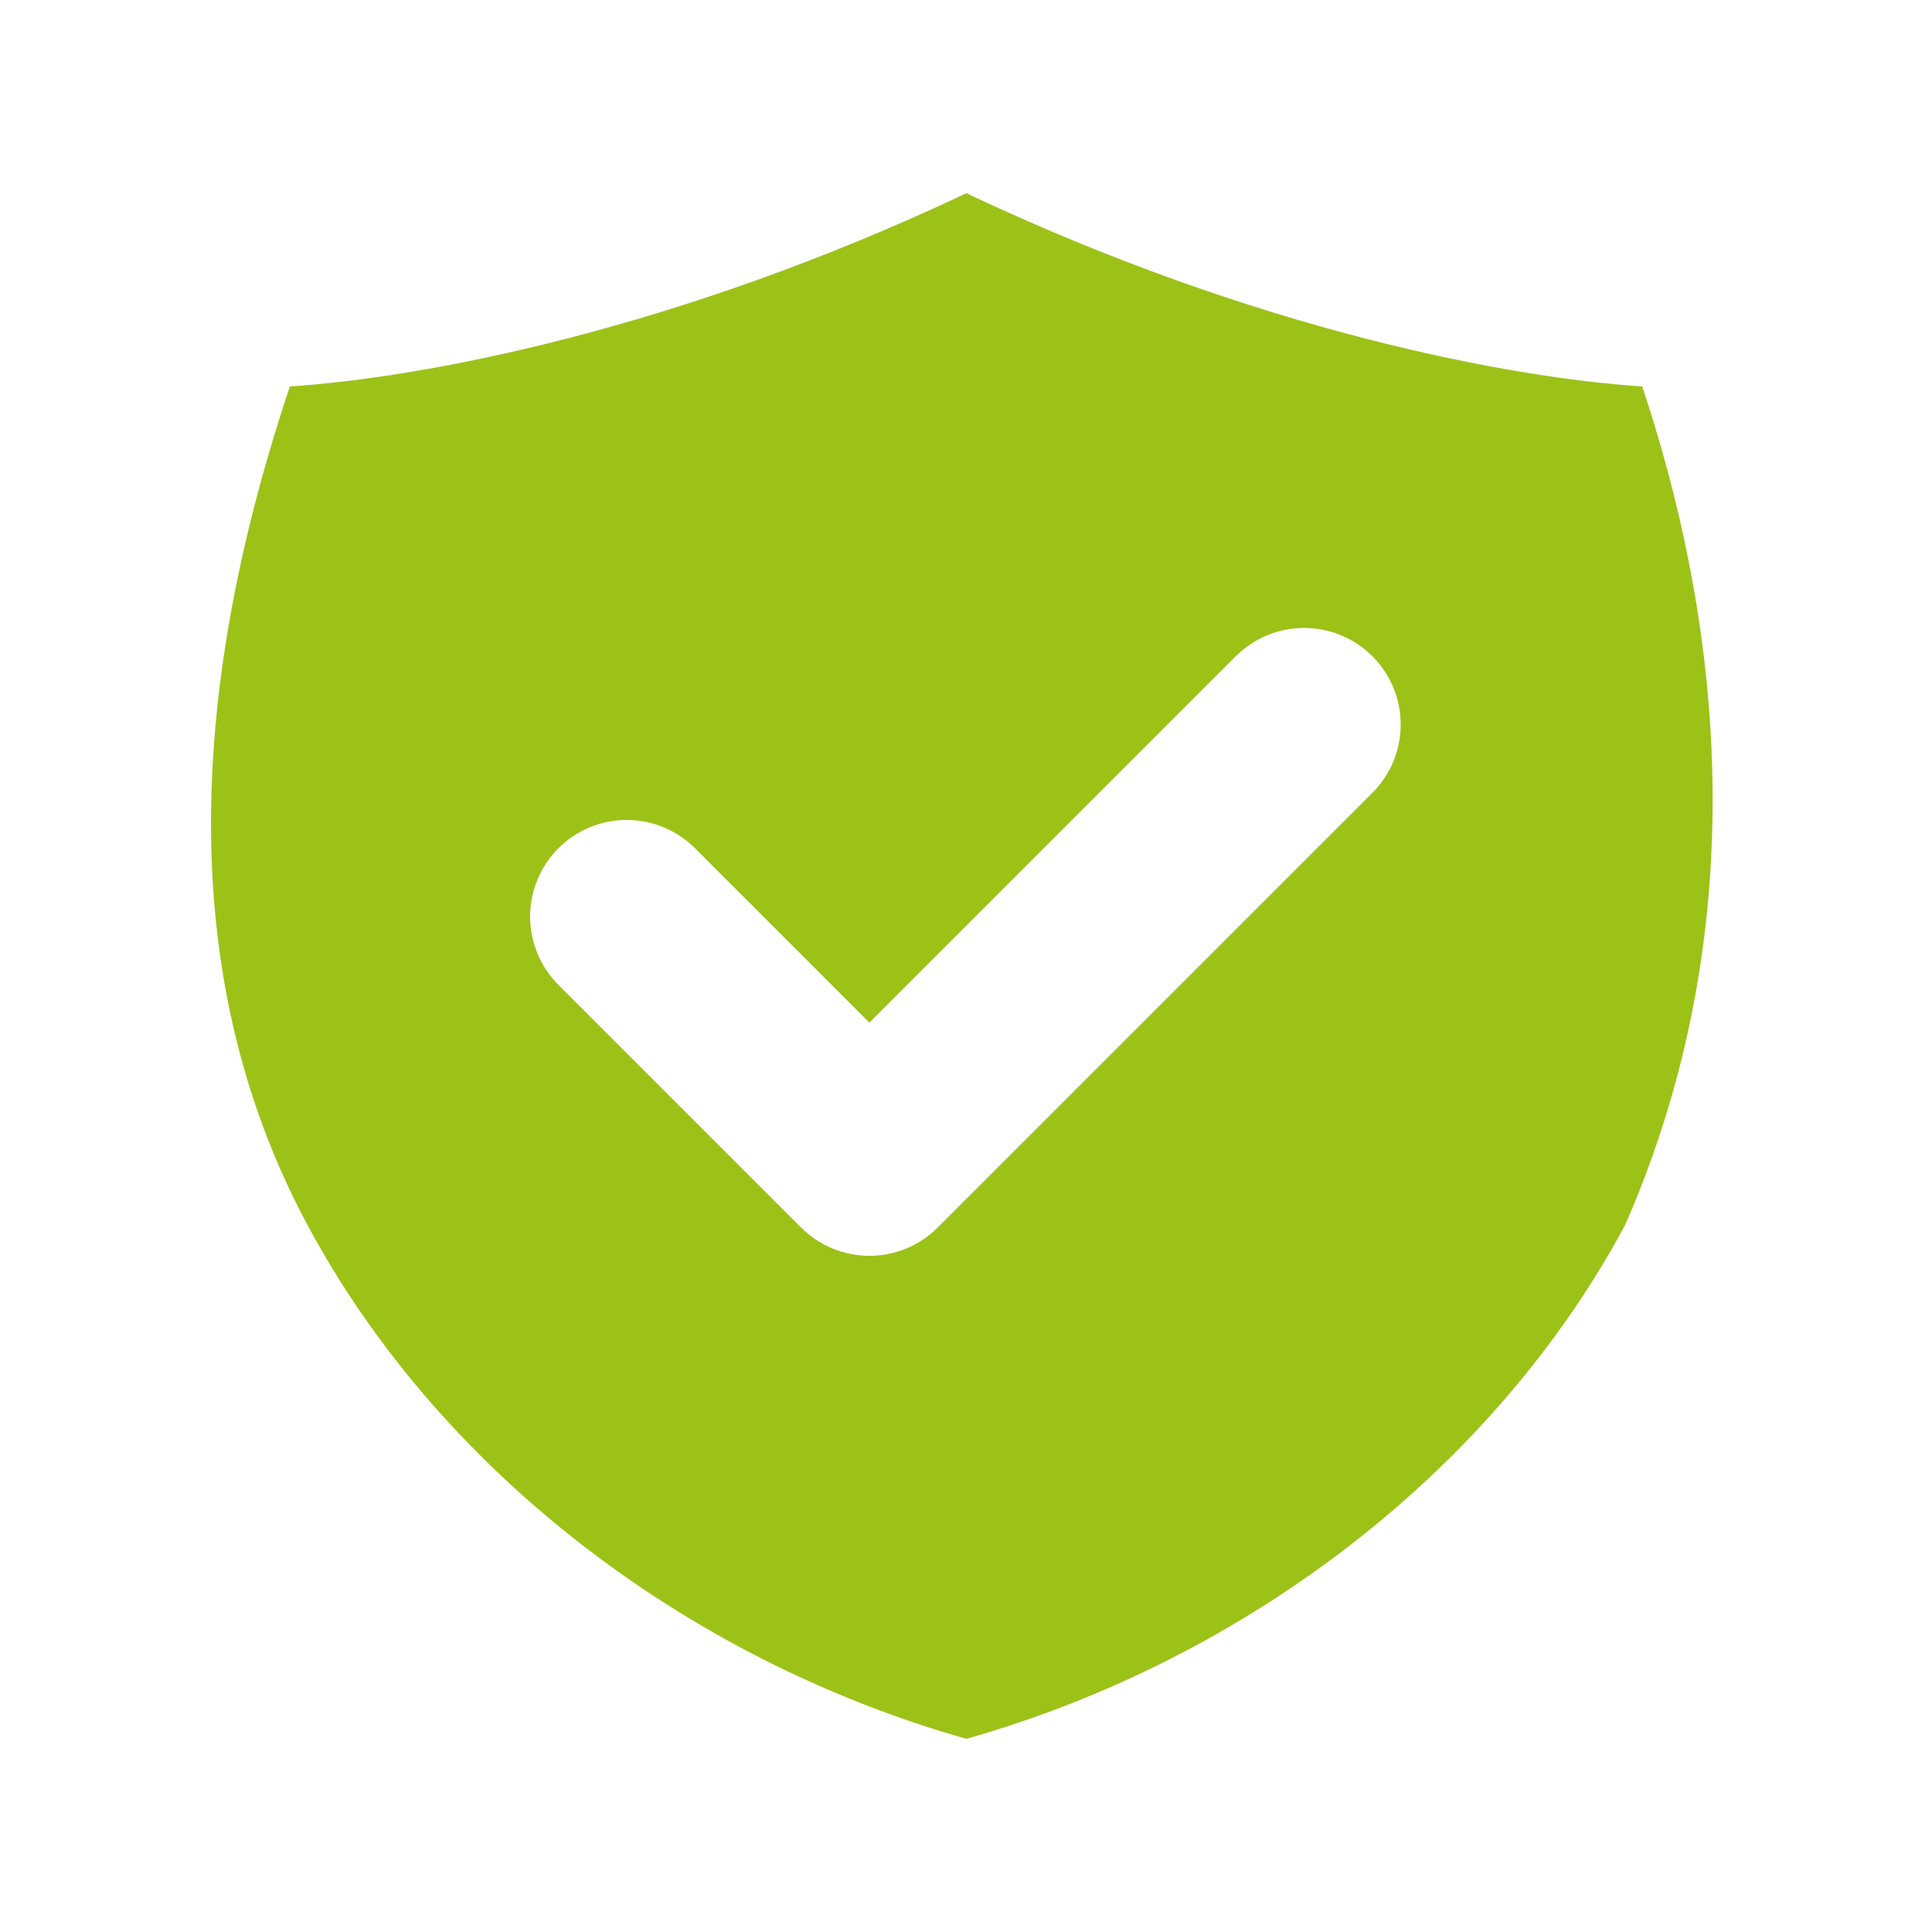<svg width="90" height="90" viewBox="0 0 90 90" fill="none" xmlns="http://www.w3.org/2000/svg">
<path fill-rule="evenodd" clip-rule="evenodd" d="M75.699 57.075C69.628 68.383 58.216 77.257 45.018 81.001C31.81 77.257 20.398 68.383 14.328 57.075C7.938 45.172 9 31.502 13.5 18.002C19.624 17.601 31.423 15.423 45.018 9.001C58.608 15.423 70.375 17.601 76.5 18.002C81 31.502 81 45.002 75.699 57.075ZM63.931 30.57C64.775 31.414 65.249 32.558 65.249 33.752C65.249 34.945 64.775 36.089 63.931 36.933L43.681 57.183C42.837 58.027 41.693 58.501 40.5 58.501C39.307 58.501 38.162 58.027 37.318 57.183L26.068 45.933C25.639 45.518 25.296 45.021 25.06 44.472C24.824 43.923 24.7 43.333 24.695 42.735C24.689 42.138 24.803 41.545 25.03 40.992C25.256 40.439 25.59 39.937 26.012 39.514C26.435 39.092 26.938 38.758 27.491 38.531C28.044 38.305 28.636 38.191 29.234 38.196C29.831 38.202 30.422 38.326 30.971 38.562C31.52 38.797 32.016 39.14 32.431 39.57L40.5 47.639L57.568 30.57C58.412 29.726 59.557 29.252 60.75 29.252C61.943 29.252 63.087 29.726 63.931 30.57Z" fill="#9CC218"/>
</svg>
